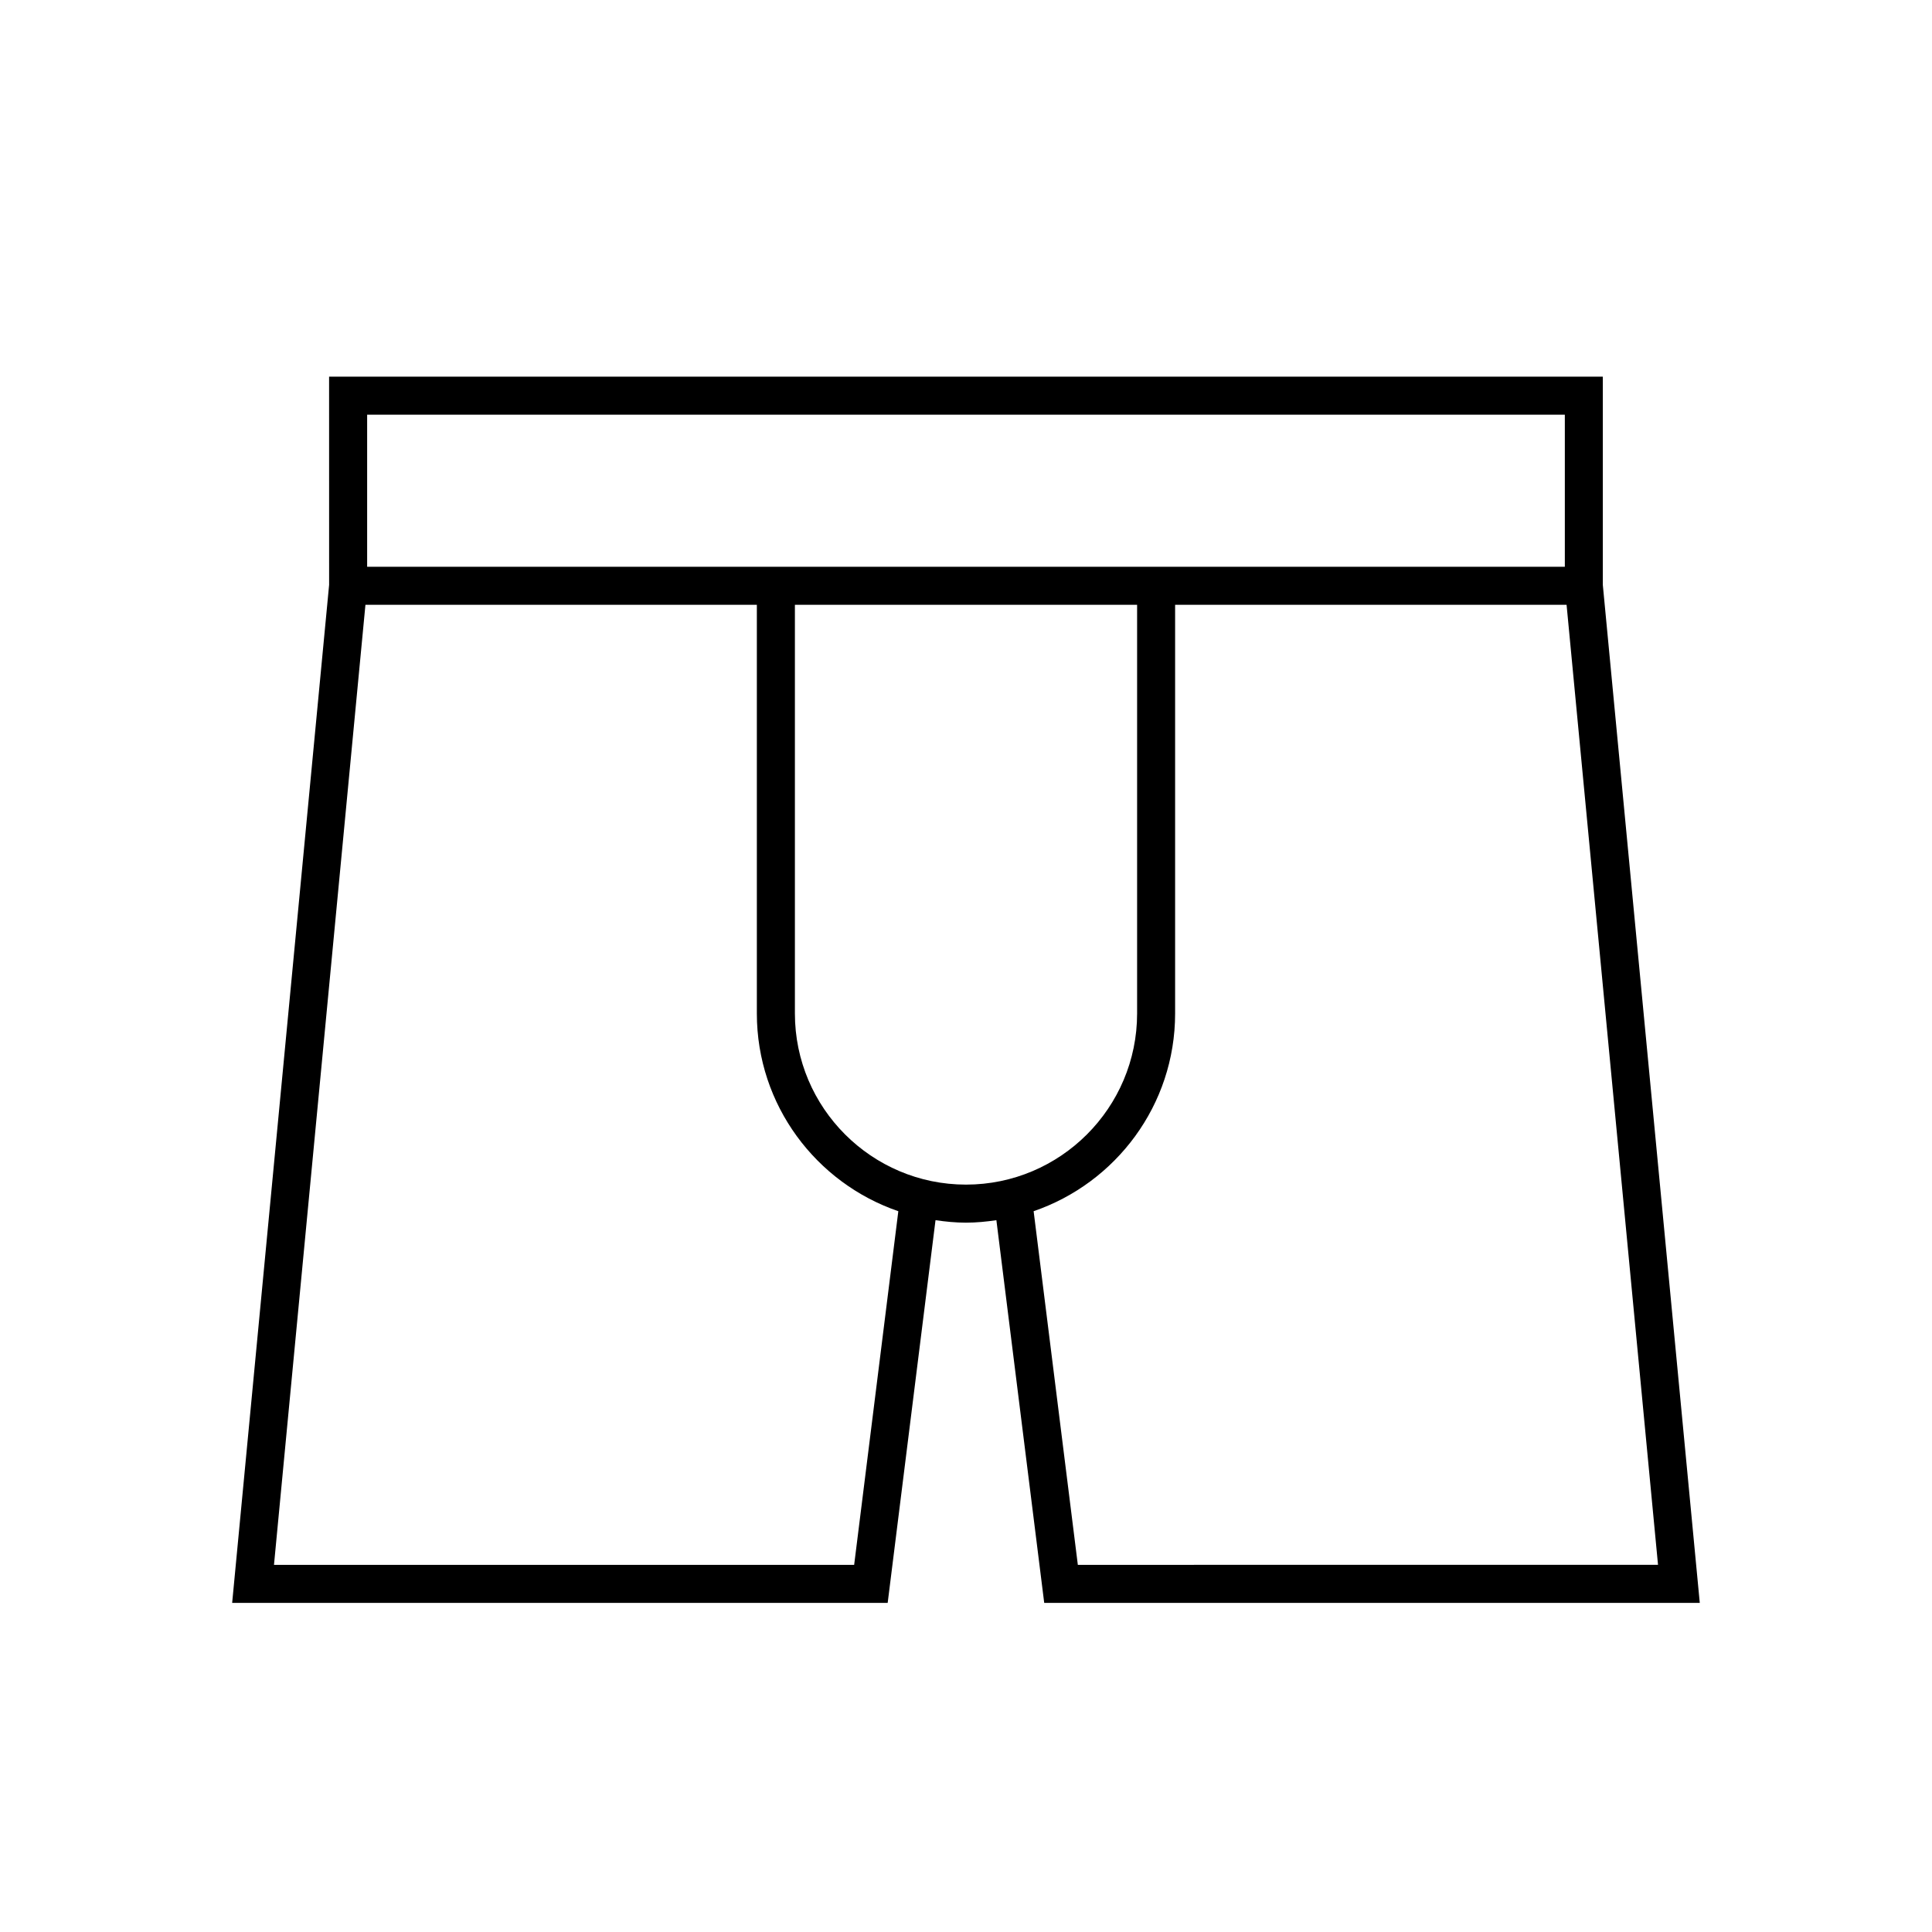 <?xml version="1.0" encoding="UTF-8"?>
<!-- The Best Svg Icon site in the world: iconSvg.co, Visit us! https://iconsvg.co -->
<svg fill="#000000" width="800px" height="800px" version="1.1" viewBox="144 144 512 512" xmlns="http://www.w3.org/2000/svg">
 <path d="m231.22 298.99-25.695 269.79h173.72l12.676-101.42c2.641 0.387 5.32 0.656 8.066 0.656 2.746 0 5.426-0.266 8.066-0.656l12.676 101.42h173.73l-25.695-269.79v-55.172h-337.55zm139.14 259.71h-153.75l24.234-254.42 103.73-0.004v108.32c0 24.277 15.719 44.914 37.492 52.387zm-15.703-146.11v-108.32h90.688v108.32c0 25-20.344 45.344-45.344 45.344s-45.344-20.344-45.344-45.344zm74.98 146.11-11.715-93.719c21.777-7.473 37.496-28.109 37.496-52.387v-108.32h103.74l24.234 254.42zm-188.34-304.8h317.4v40.305h-317.4z"/>
</svg>